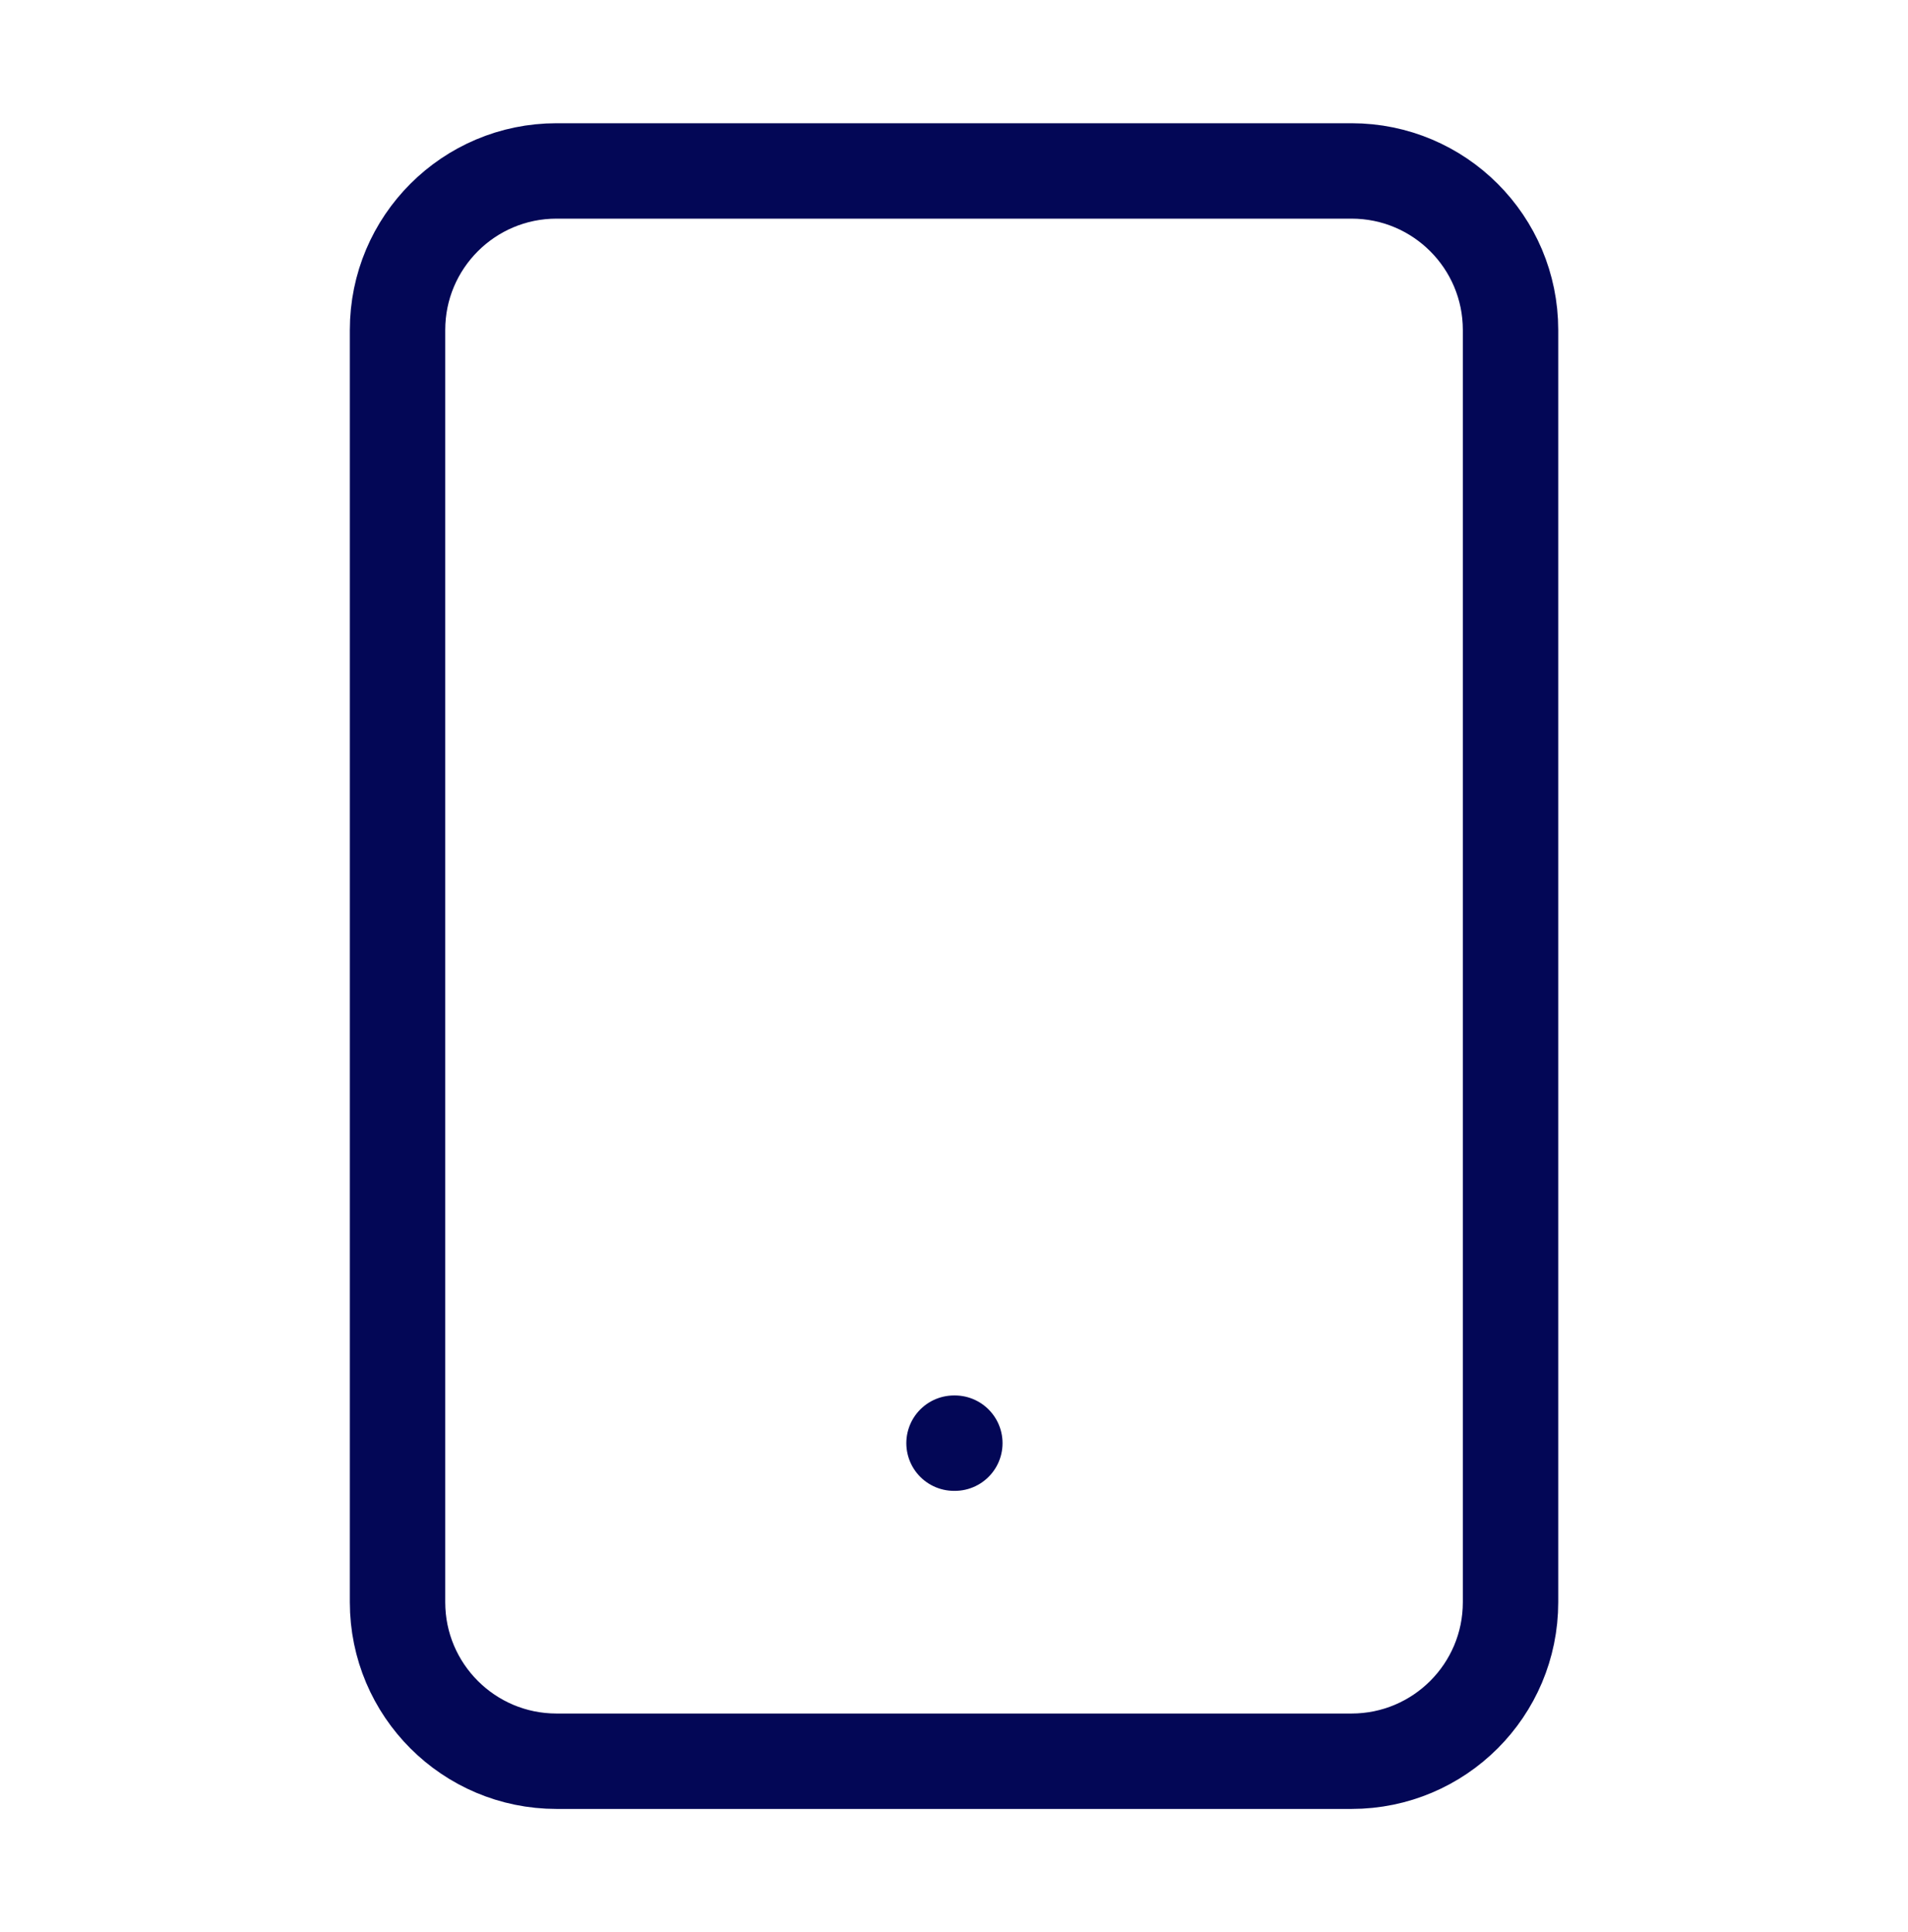 <svg width="80" height="81" viewBox="0 0 80 81" fill="none" xmlns="http://www.w3.org/2000/svg">
<path d="M40.001 60.499H40.035M23.335 7.166H56.668C60.35 7.166 63.335 10.151 63.335 13.833V67.166C63.335 70.848 60.35 73.833 56.668 73.833H23.335C19.653 73.833 16.668 70.848 16.668 67.166V13.833C16.668 10.151 19.653 7.166 23.335 7.166Z" stroke="#030756" stroke-width="4" stroke-linecap="round" stroke-linejoin="round"/>
</svg>
